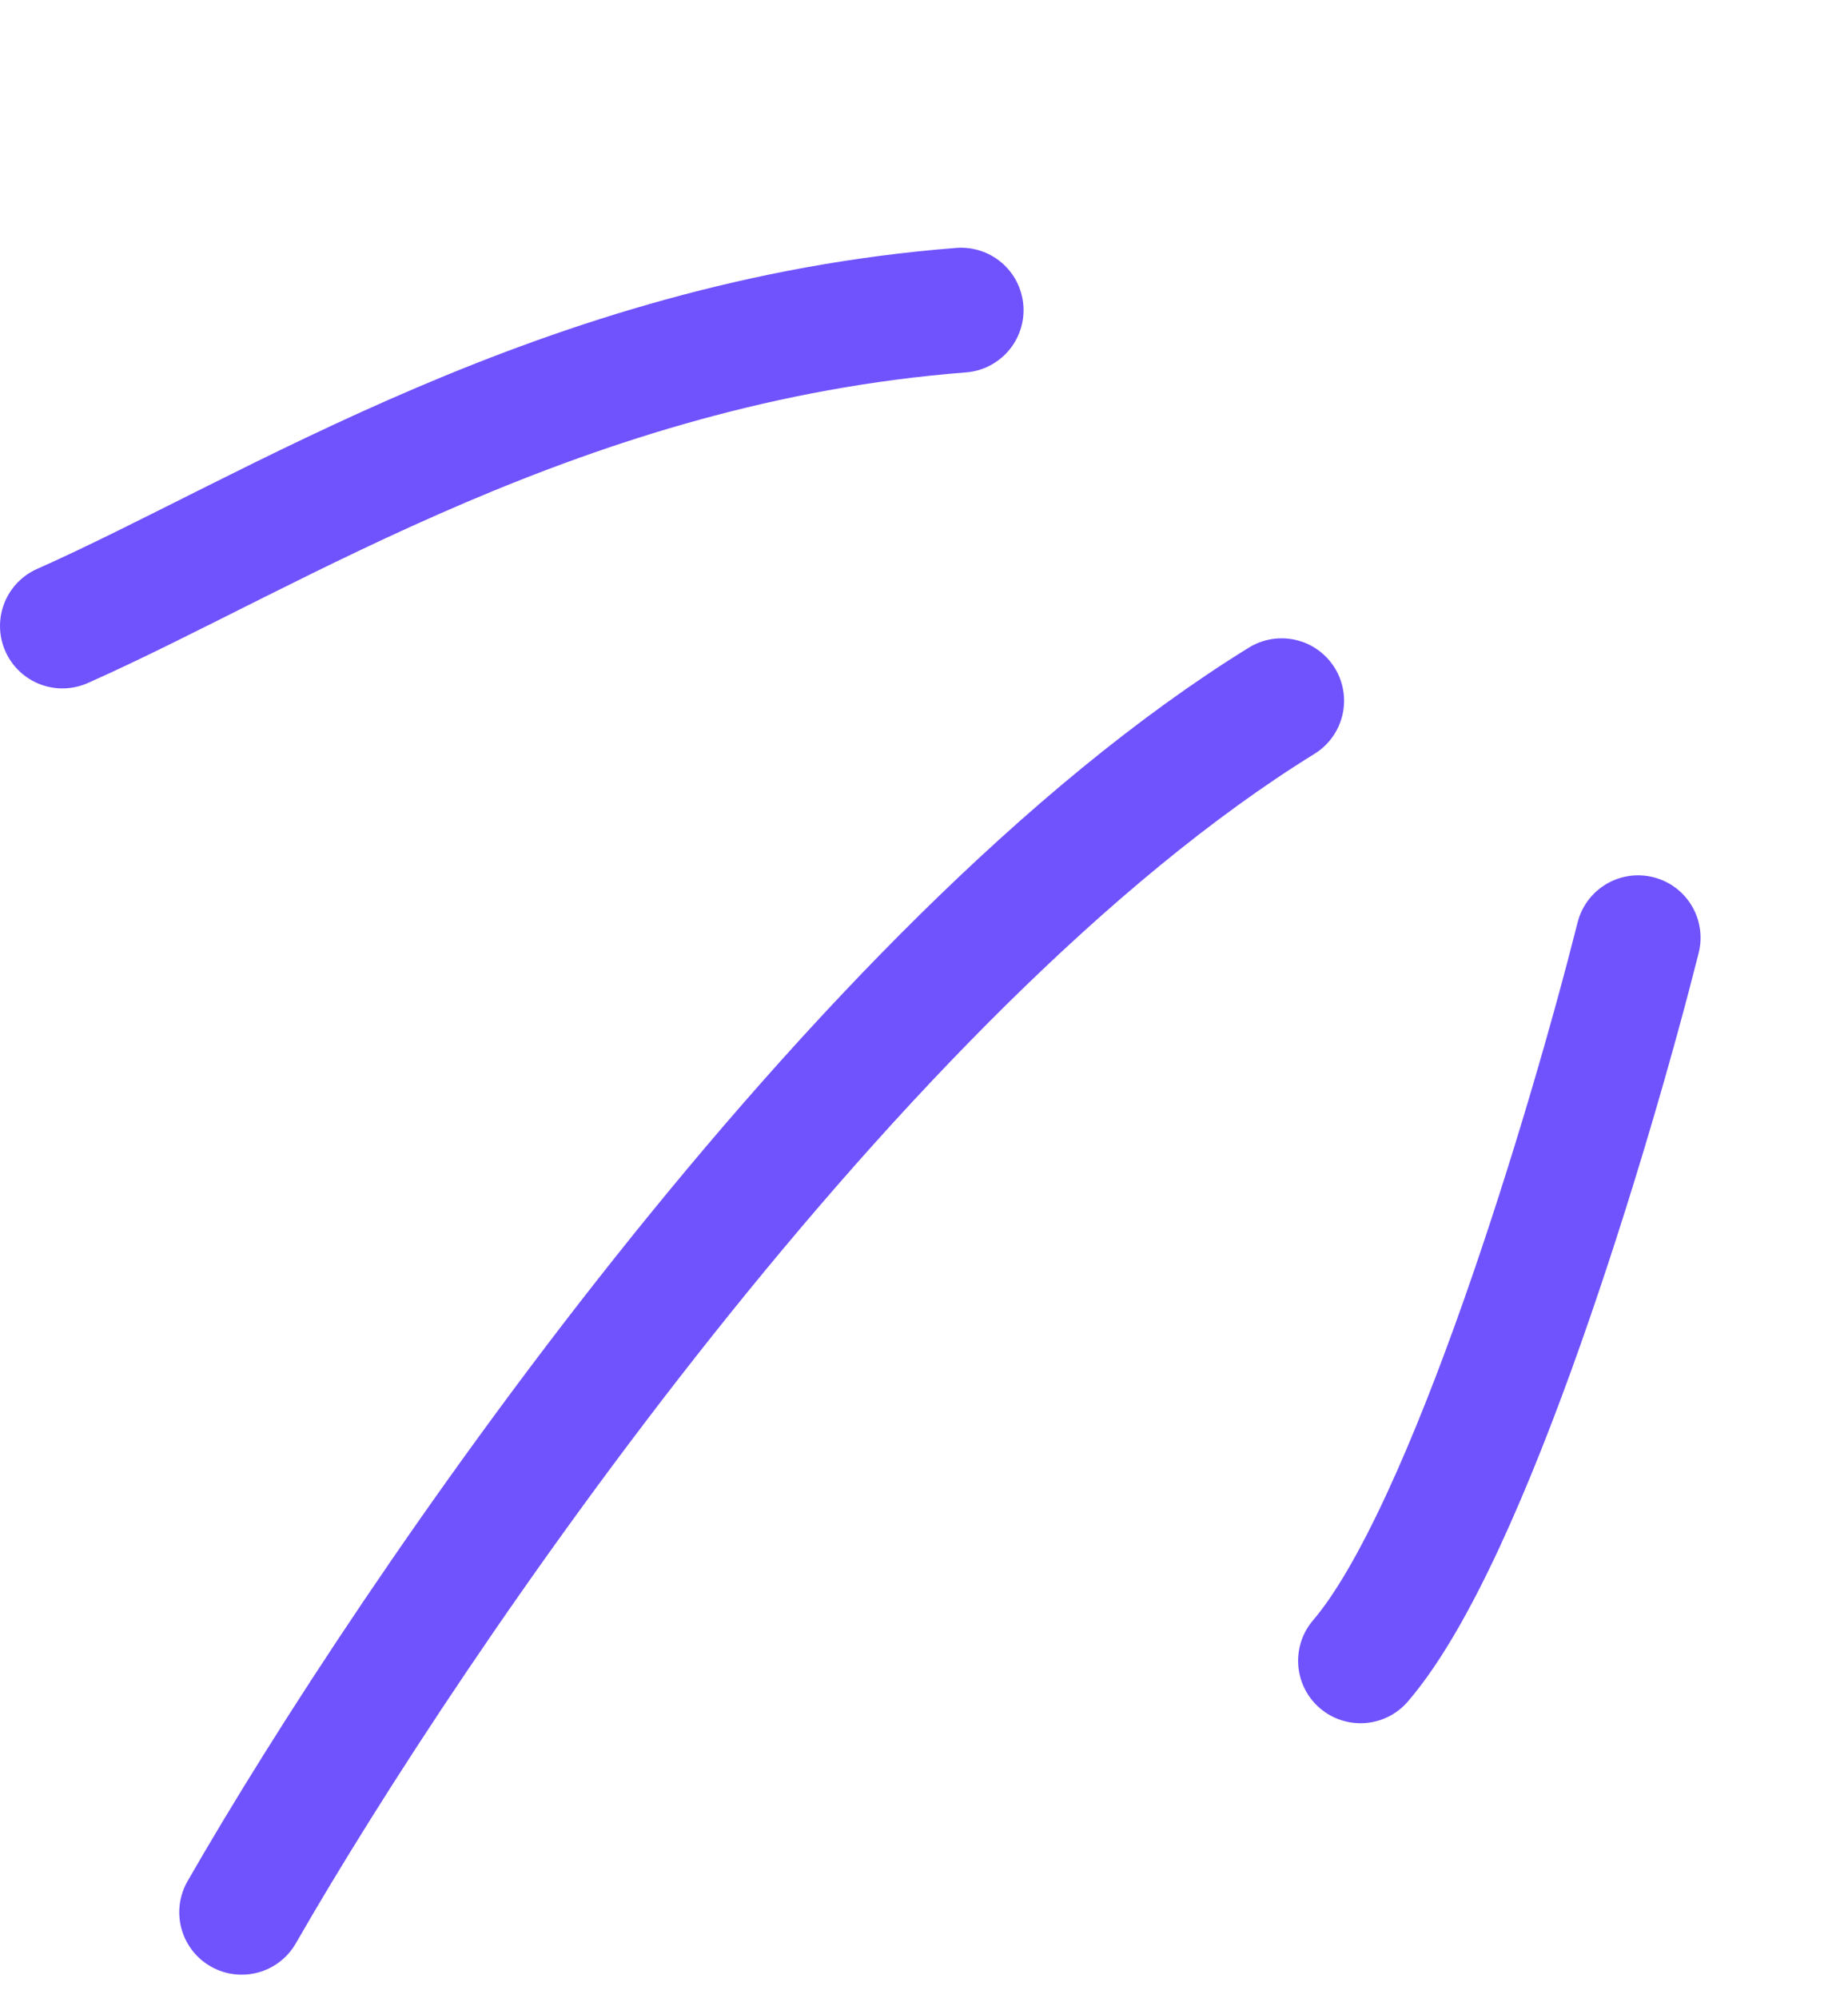 <svg xmlns="http://www.w3.org/2000/svg" width="74" height="80" fill="none"><path stroke="#7053FD" stroke-linecap="round" stroke-width="5" d="M2.5 25.067c8.34-3.698 20.103-11.406 35.986-12.647M9.678 76.575c6.749-11.76 24.526-37.93 41.643-48.514m14.275 9.491c-1.903 7.551-6.79 23.915-11.116 28.954"/></svg>